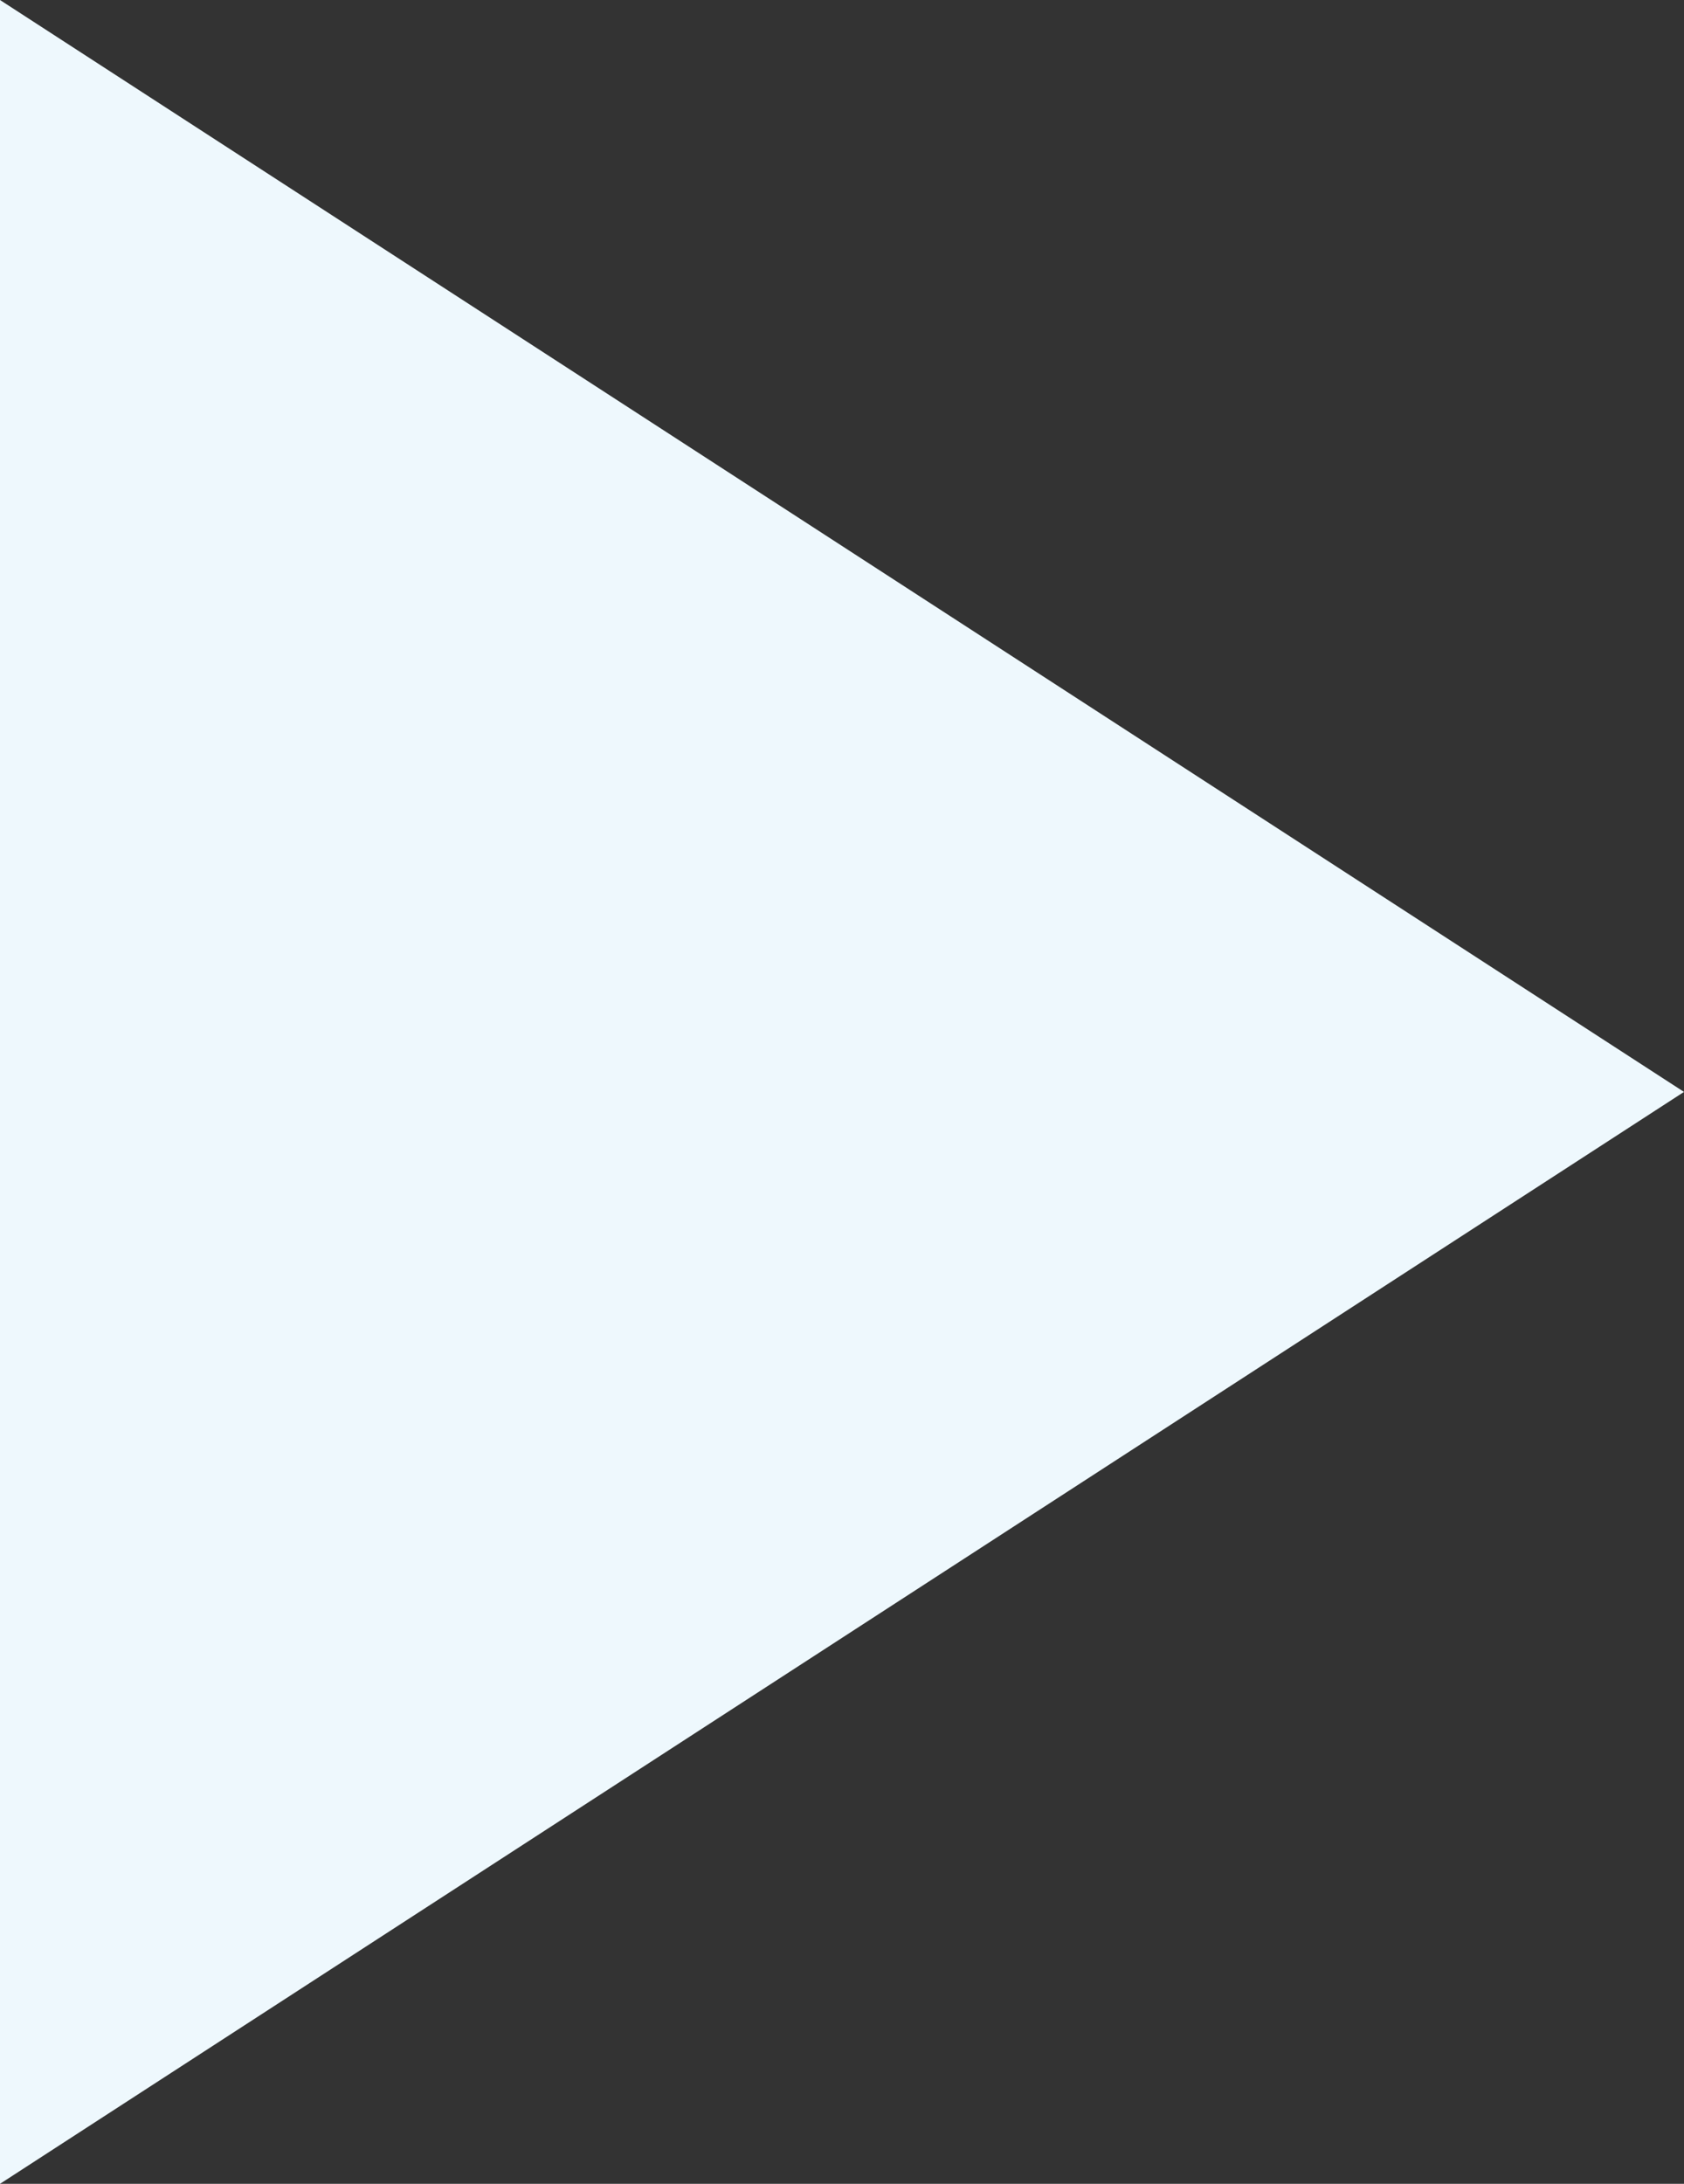 <?xml version="1.0" encoding="UTF-8"?>
<svg width="54px" height="70px" viewBox="0 0 54 70" version="1.1" xmlns="http://www.w3.org/2000/svg" xmlns:xlink="http://www.w3.org/1999/xlink">
    <rect x="0" y="0" width="54" height="70" fill="#333333" stroke="none"/>
    <title>Oval Copy 9</title>
    <g id="Design" stroke="none" stroke-width="1" fill="none" fill-rule="evenodd">
        <g id="Landing-Design" transform="translate(-795, -1254)" fill="#EEF8FD">
            <g id="Group-12" transform="translate(298, 774)">
                <polygon id="Oval-Copy-9" points="497 550 497 480 551 515"></polygon>
            </g>
        </g>
    </g>
</svg>